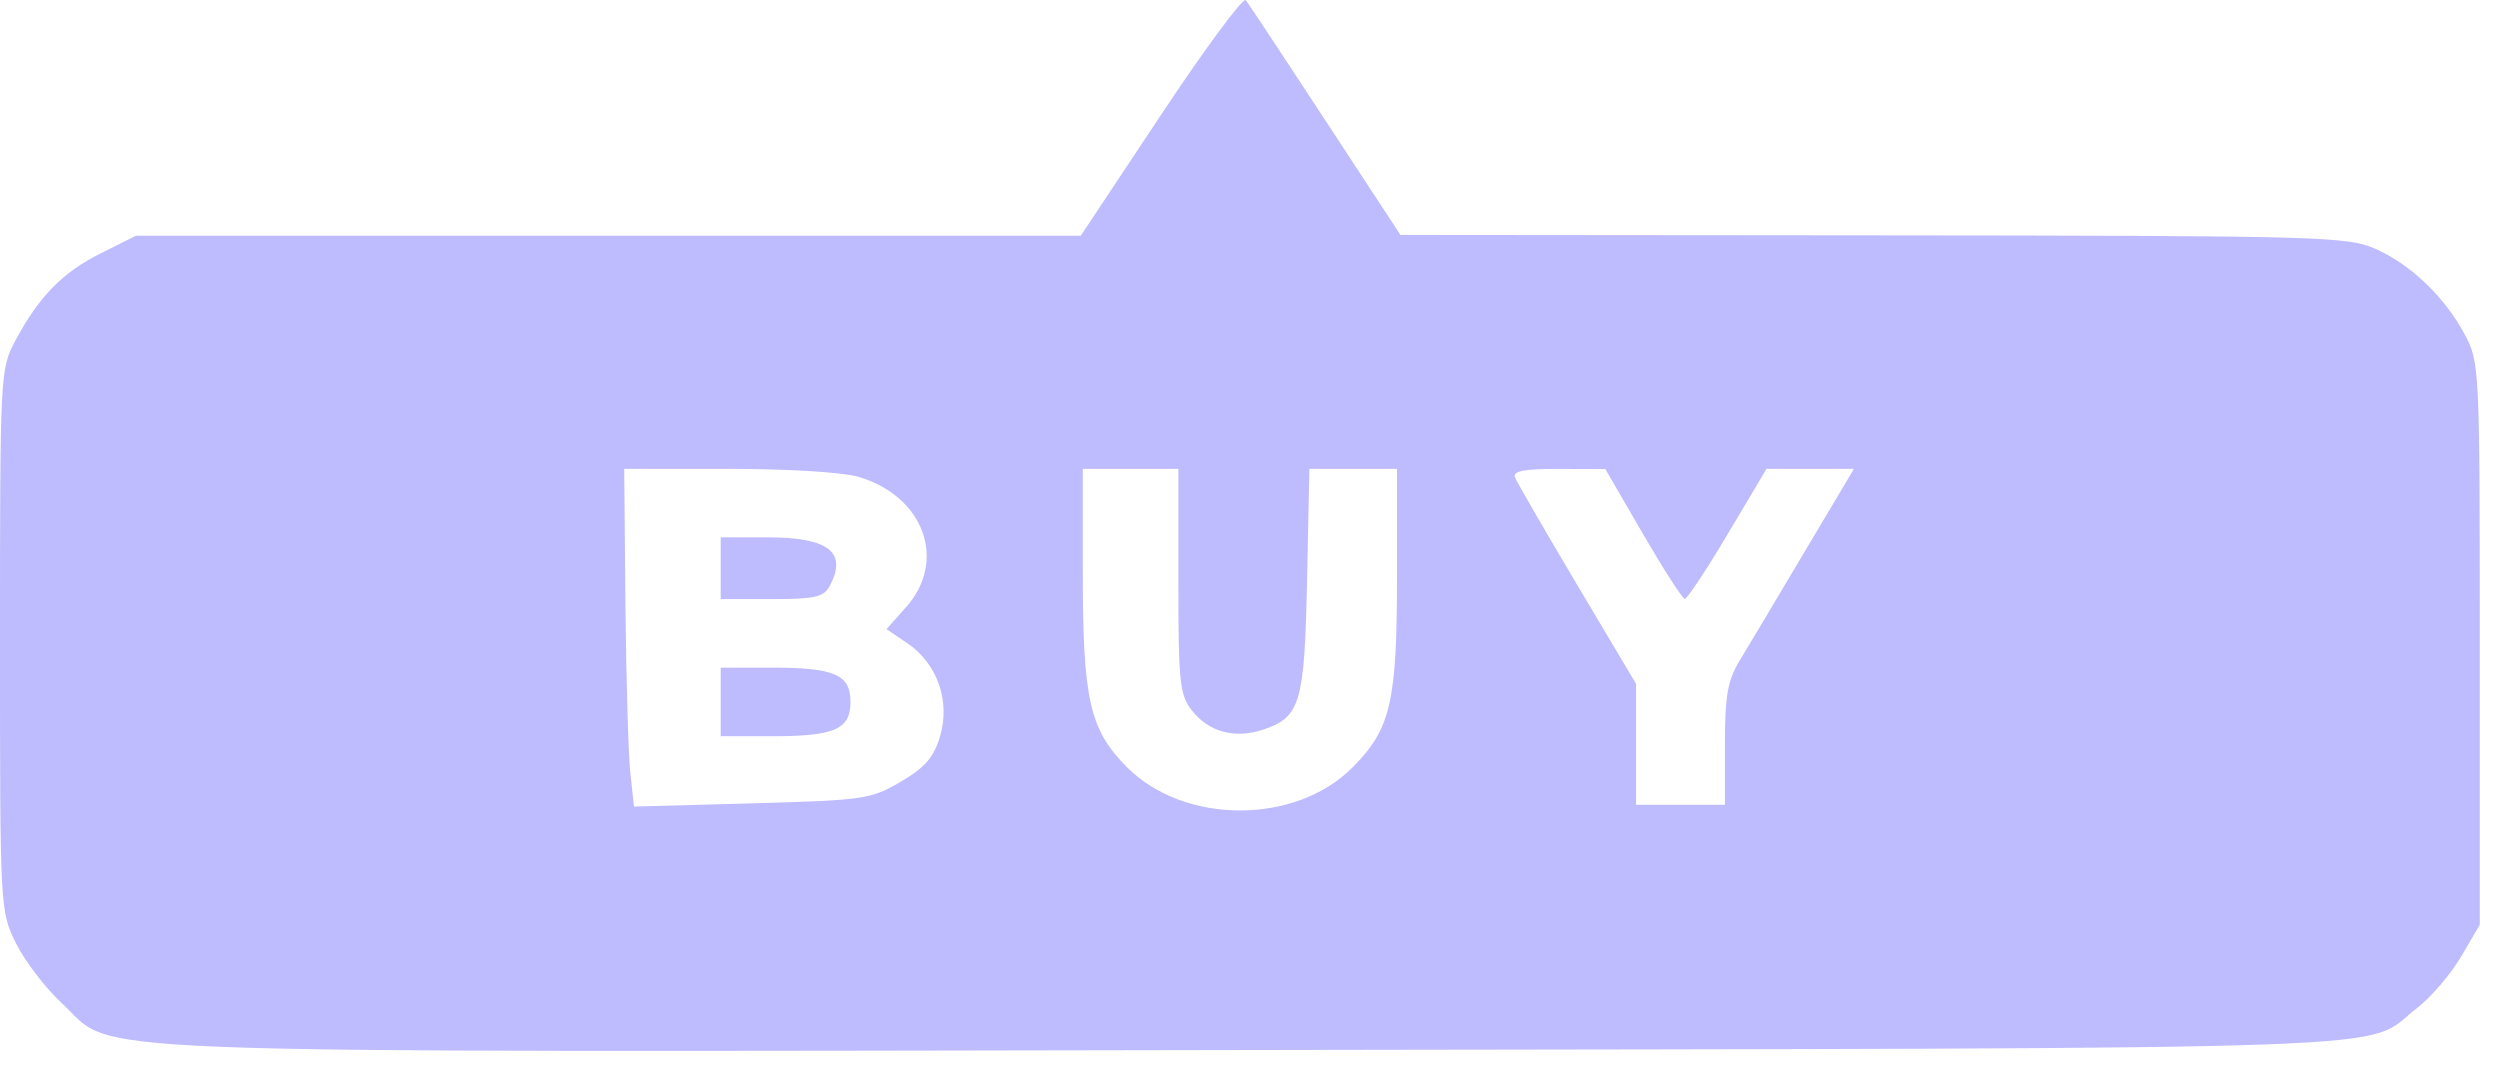 <?xml version="1.0" encoding="utf-8"?>
<svg xmlns="http://www.w3.org/2000/svg" fill="none" height="100%" overflow="visible" preserveAspectRatio="none" style="display: block;" viewBox="0 0 35 15" width="100%">
<path clip-rule="evenodd" d="M16.253 1.61L15.131 3.3H8.517H1.903L1.408 3.548C0.873 3.815 0.542 4.155 0.211 4.777C0.004 5.165 0 5.239 0 8.963C0 12.745 0.001 12.756 0.224 13.206C0.347 13.454 0.634 13.83 0.862 14.041C1.655 14.775 0.472 14.728 17.603 14.7C34.315 14.672 33.055 14.717 33.833 14.117C34.031 13.965 34.311 13.639 34.455 13.393L34.717 12.947V9.011C34.717 5.157 34.712 5.068 34.509 4.687C34.227 4.158 33.748 3.699 33.25 3.481C32.857 3.31 32.489 3.3 26.221 3.295L19.606 3.289L18.556 1.687C17.979 0.806 17.477 0.047 17.441 0.002C17.405 -0.043 16.87 0.68 16.253 1.61ZM8.756 8.459C8.766 9.502 8.797 10.566 8.825 10.824L8.876 11.292L10.525 11.247C12.1 11.203 12.193 11.19 12.611 10.944C12.951 10.744 13.073 10.603 13.161 10.308C13.307 9.818 13.122 9.289 12.706 9.007L12.411 8.808L12.685 8.5C13.263 7.851 12.938 6.952 12.027 6.678C11.804 6.611 11.041 6.564 10.192 6.564H8.739L8.756 8.459ZM15.159 8.009C15.159 9.794 15.254 10.216 15.777 10.74C16.579 11.546 18.135 11.549 18.934 10.745C19.471 10.206 19.558 9.833 19.558 8.064V6.564H18.945H18.331L18.299 8.123C18.263 9.848 18.206 10.041 17.68 10.216C17.285 10.346 16.923 10.248 16.687 9.947C16.516 9.728 16.497 9.556 16.497 8.134V6.564H15.828H15.159V8.009ZM21.21 6.684C21.236 6.75 21.628 7.427 22.081 8.189L22.905 9.574V10.42V11.267H23.527H24.149L24.149 10.427C24.149 9.738 24.186 9.527 24.354 9.251C24.466 9.066 24.872 8.386 25.256 7.739L25.955 6.564H25.343H24.731L24.189 7.475C23.891 7.977 23.62 8.386 23.587 8.384C23.554 8.382 23.29 7.972 23.001 7.474L22.475 6.567L21.819 6.565C21.333 6.564 21.175 6.595 21.21 6.684ZM10.09 7.955V8.387H10.804C11.412 8.387 11.532 8.36 11.617 8.202C11.867 7.732 11.602 7.523 10.752 7.523H10.09V7.955ZM10.09 9.827V10.307H10.813C11.685 10.307 11.907 10.21 11.907 9.827C11.907 9.445 11.685 9.347 10.813 9.347H10.09V9.827Z" fill="#BEBBFE" fill-rule="evenodd" id="Vector"/>
</svg>